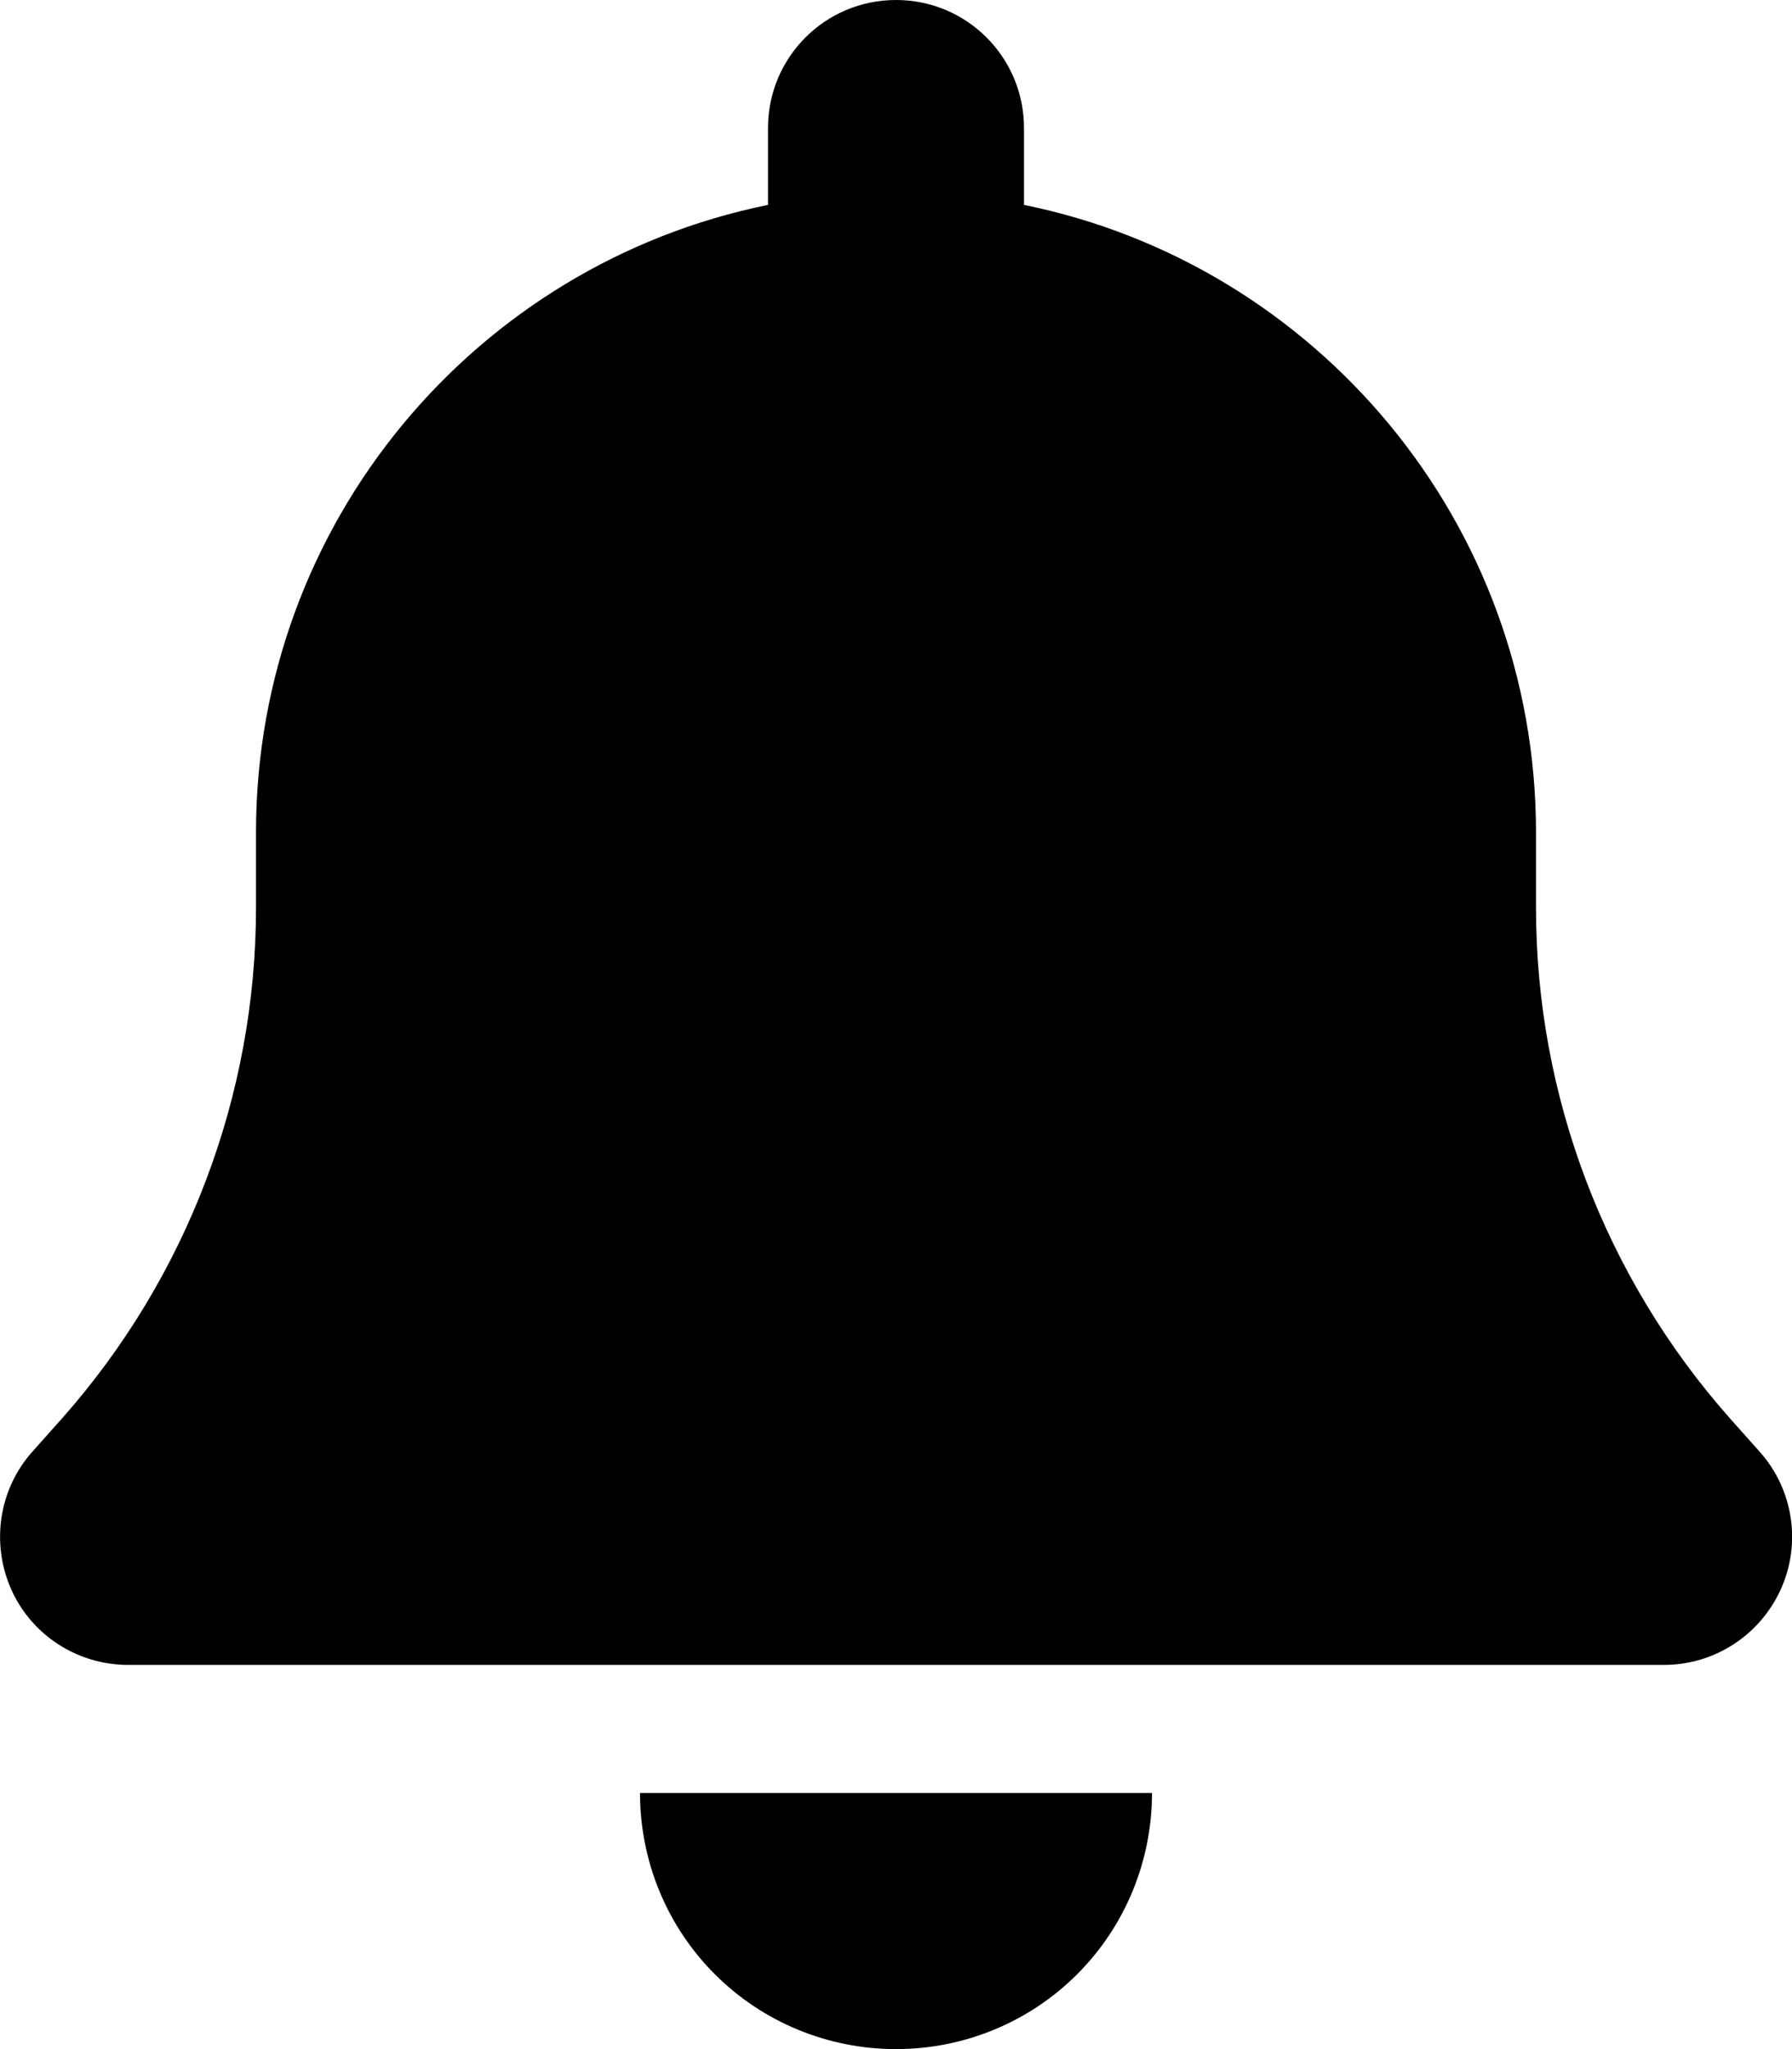 <svg width="21" height="24" viewBox="0 0 21 24" fill="none" xmlns="http://www.w3.org/2000/svg">
<path d="M10.5 0C9.67 0 9 0.67 9 1.5V2.4C5.578 3.094 3 6.122 3 9.75V10.631C3 12.834 2.189 14.963 0.727 16.613L0.38 17.002C-0.014 17.442 -0.108 18.075 0.131 18.614C0.37 19.153 0.909 19.5 1.5 19.5H19.5C20.091 19.5 20.625 19.153 20.869 18.614C21.113 18.075 21.014 17.442 20.62 17.002L20.273 16.613C18.811 14.963 18 12.839 18 10.631V9.75C18 6.122 15.422 3.094 12 2.4V1.5C12 0.67 11.33 0 10.5 0ZM12.623 23.123C13.186 22.561 13.5 21.797 13.5 21H10.5H7.5C7.5 21.797 7.814 22.561 8.377 23.123C8.939 23.686 9.703 24 10.5 24C11.297 24 12.061 23.686 12.623 23.123Z" fill="black"/>
</svg>
